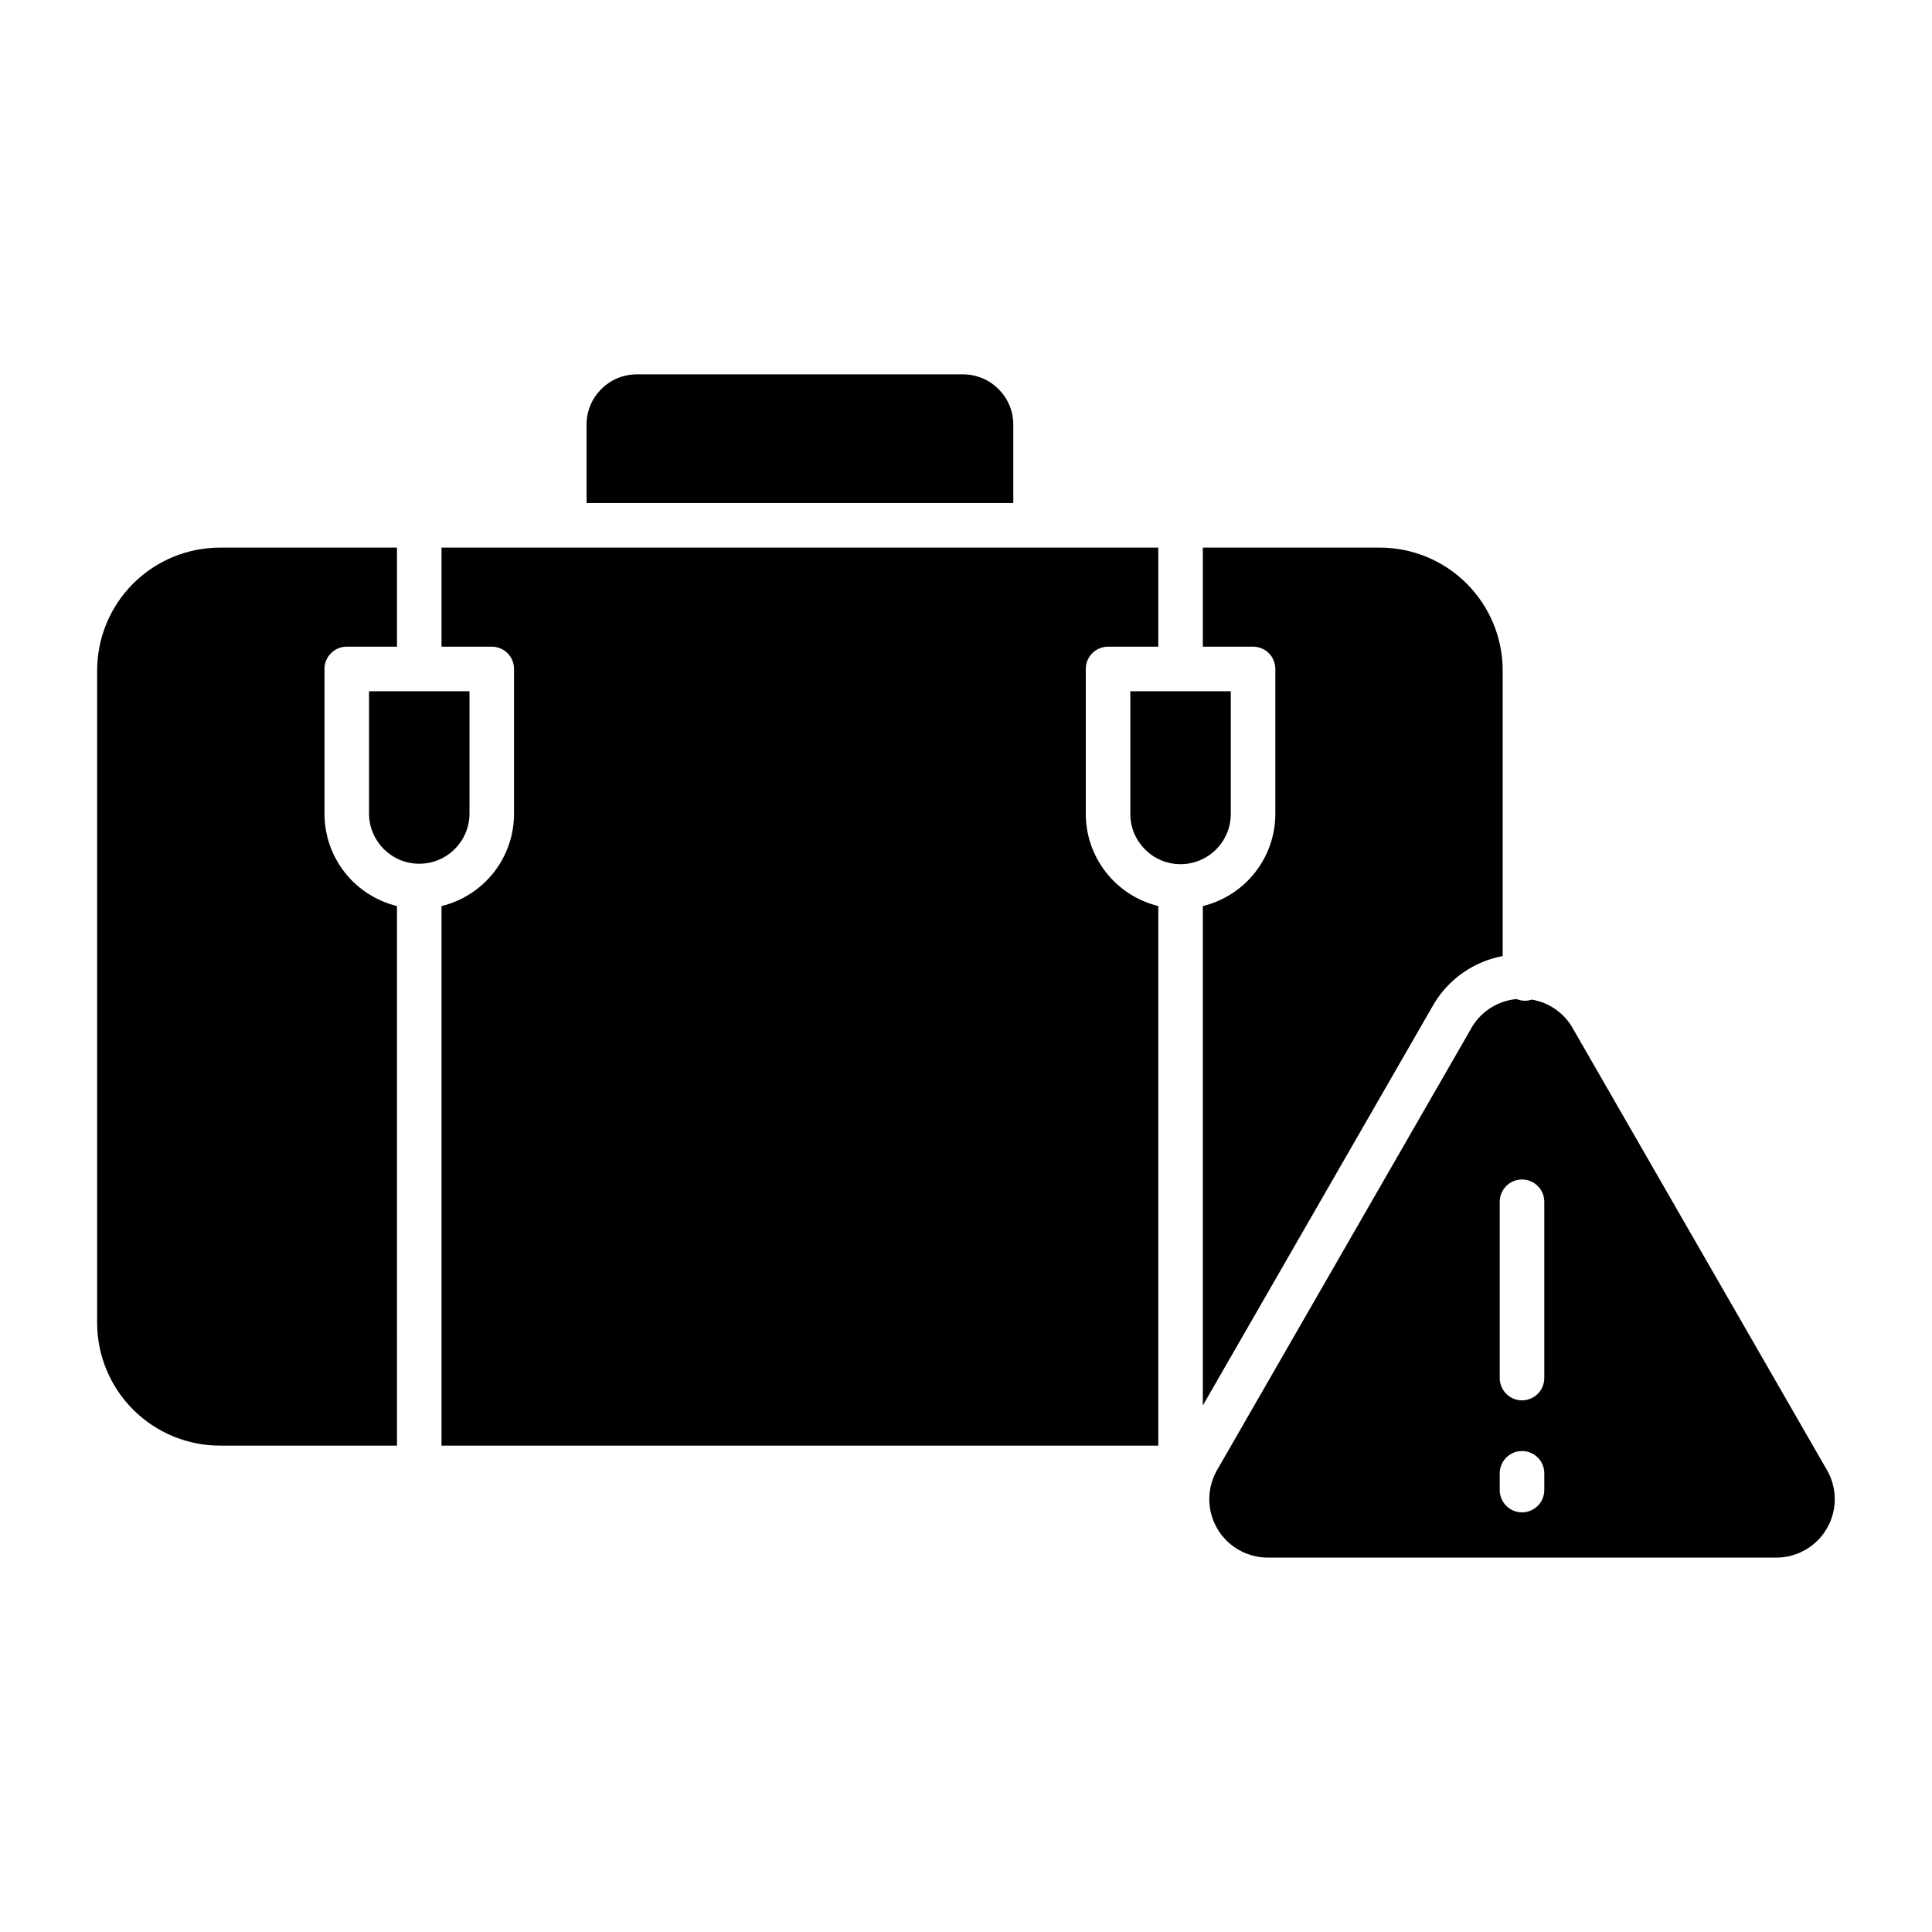 <?xml version="1.0" encoding="UTF-8"?>
<!-- Uploaded to: ICON Repo, www.iconrepo.com, Generator: ICON Repo Mixer Tools -->
<svg fill="#000000" width="800px" height="800px" version="1.1" viewBox="144 144 512 512" xmlns="http://www.w3.org/2000/svg">
 <g>
  <path d="m450.96 384.11c-5.477-1.332-10.344-4.461-13.828-8.887-3.484-4.426-5.383-9.891-5.391-15.523v-38.426c0-3.262 2.644-5.902 5.906-5.902h13.312v-26.246h-189.95v26.246h13.309c3.262 0 5.906 2.641 5.906 5.902v38.43c-0.008 5.633-1.906 11.102-5.391 15.527-3.484 4.426-8.352 7.551-13.824 8.883v143h189.95z"/>
  <path d="m470.17 359.7v-32.52h-26.621v32.523c0 7.352 5.961 13.312 13.312 13.312s13.309-5.961 13.309-13.312z"/>
  <path d="m312.75 243.21c-7.348 0.008-13.301 5.961-13.309 13.309v20.797h113.09v-20.797c-0.008-7.348-5.965-13.305-13.316-13.309z"/>
  <path d="m202.27 527.11h46.938l-0.004-143c-5.473-1.332-10.34-4.461-13.824-8.887-3.481-4.426-5.379-9.891-5.387-15.523v-38.426c0-3.262 2.641-5.902 5.902-5.902h13.309v-26.246h-46.938 0.004c-8.625 0.008-16.891 3.441-22.988 9.535-6.098 6.098-9.531 14.367-9.539 22.988v172.93c0.008 8.625 3.441 16.891 9.539 22.988 6.098 6.098 14.363 9.527 22.988 9.539z"/>
  <path d="m268.42 359.7v-32.52h-26.621v32.523c0.062 7.309 6.004 13.195 13.312 13.195 7.305 0 13.246-5.887 13.309-13.195z"/>
  <path d="m524.17 409.75c4.008-6.484 10.562-10.984 18.055-12.391v-75.711c-0.008-8.621-3.438-16.887-9.535-22.984-6.098-6.098-14.367-9.527-22.988-9.539h-46.938v26.246h13.309c3.262 0 5.906 2.641 5.906 5.902v38.43c-0.008 5.633-1.906 11.098-5.391 15.523-3.484 4.426-8.352 7.555-13.824 8.887v132.35l61.305-106.54c0.031-0.062 0.066-0.121 0.102-0.18z"/>
  <path d="m627.78 532.92-67.328-117.01c-2.336-3.727-6.156-6.273-10.492-7-1.332 0.438-2.773 0.383-4.066-0.148-4.785 0.434-9.094 3.078-11.648 7.148l-67.328 117.01c-0.035 0.059-0.07 0.117-0.105 0.176l0.004 0.004c-1.957 3.141-2.723 6.879-2.164 10.539 0.562 3.656 2.414 6.996 5.227 9.406 2.809 2.41 6.387 3.734 10.086 3.734h134.77c3.699 0 7.281-1.324 10.09-3.734 2.809-2.41 4.66-5.746 5.223-9.406s-0.207-7.398-2.164-10.539c-0.035-0.059-0.07-0.117-0.102-0.18zm-74.527 5.961c0 3.262-2.644 5.906-5.902 5.906-3.262 0-5.906-2.644-5.906-5.906v-4.441 0.004c0-3.262 2.644-5.906 5.906-5.906 3.258 0 5.902 2.644 5.902 5.906zm0-29.68c0 3.262-2.644 5.906-5.902 5.906-3.262 0-5.906-2.644-5.906-5.906v-46.719c0-3.262 2.644-5.906 5.906-5.906 3.258 0 5.902 2.644 5.902 5.906z"/>
 </g>
</svg>